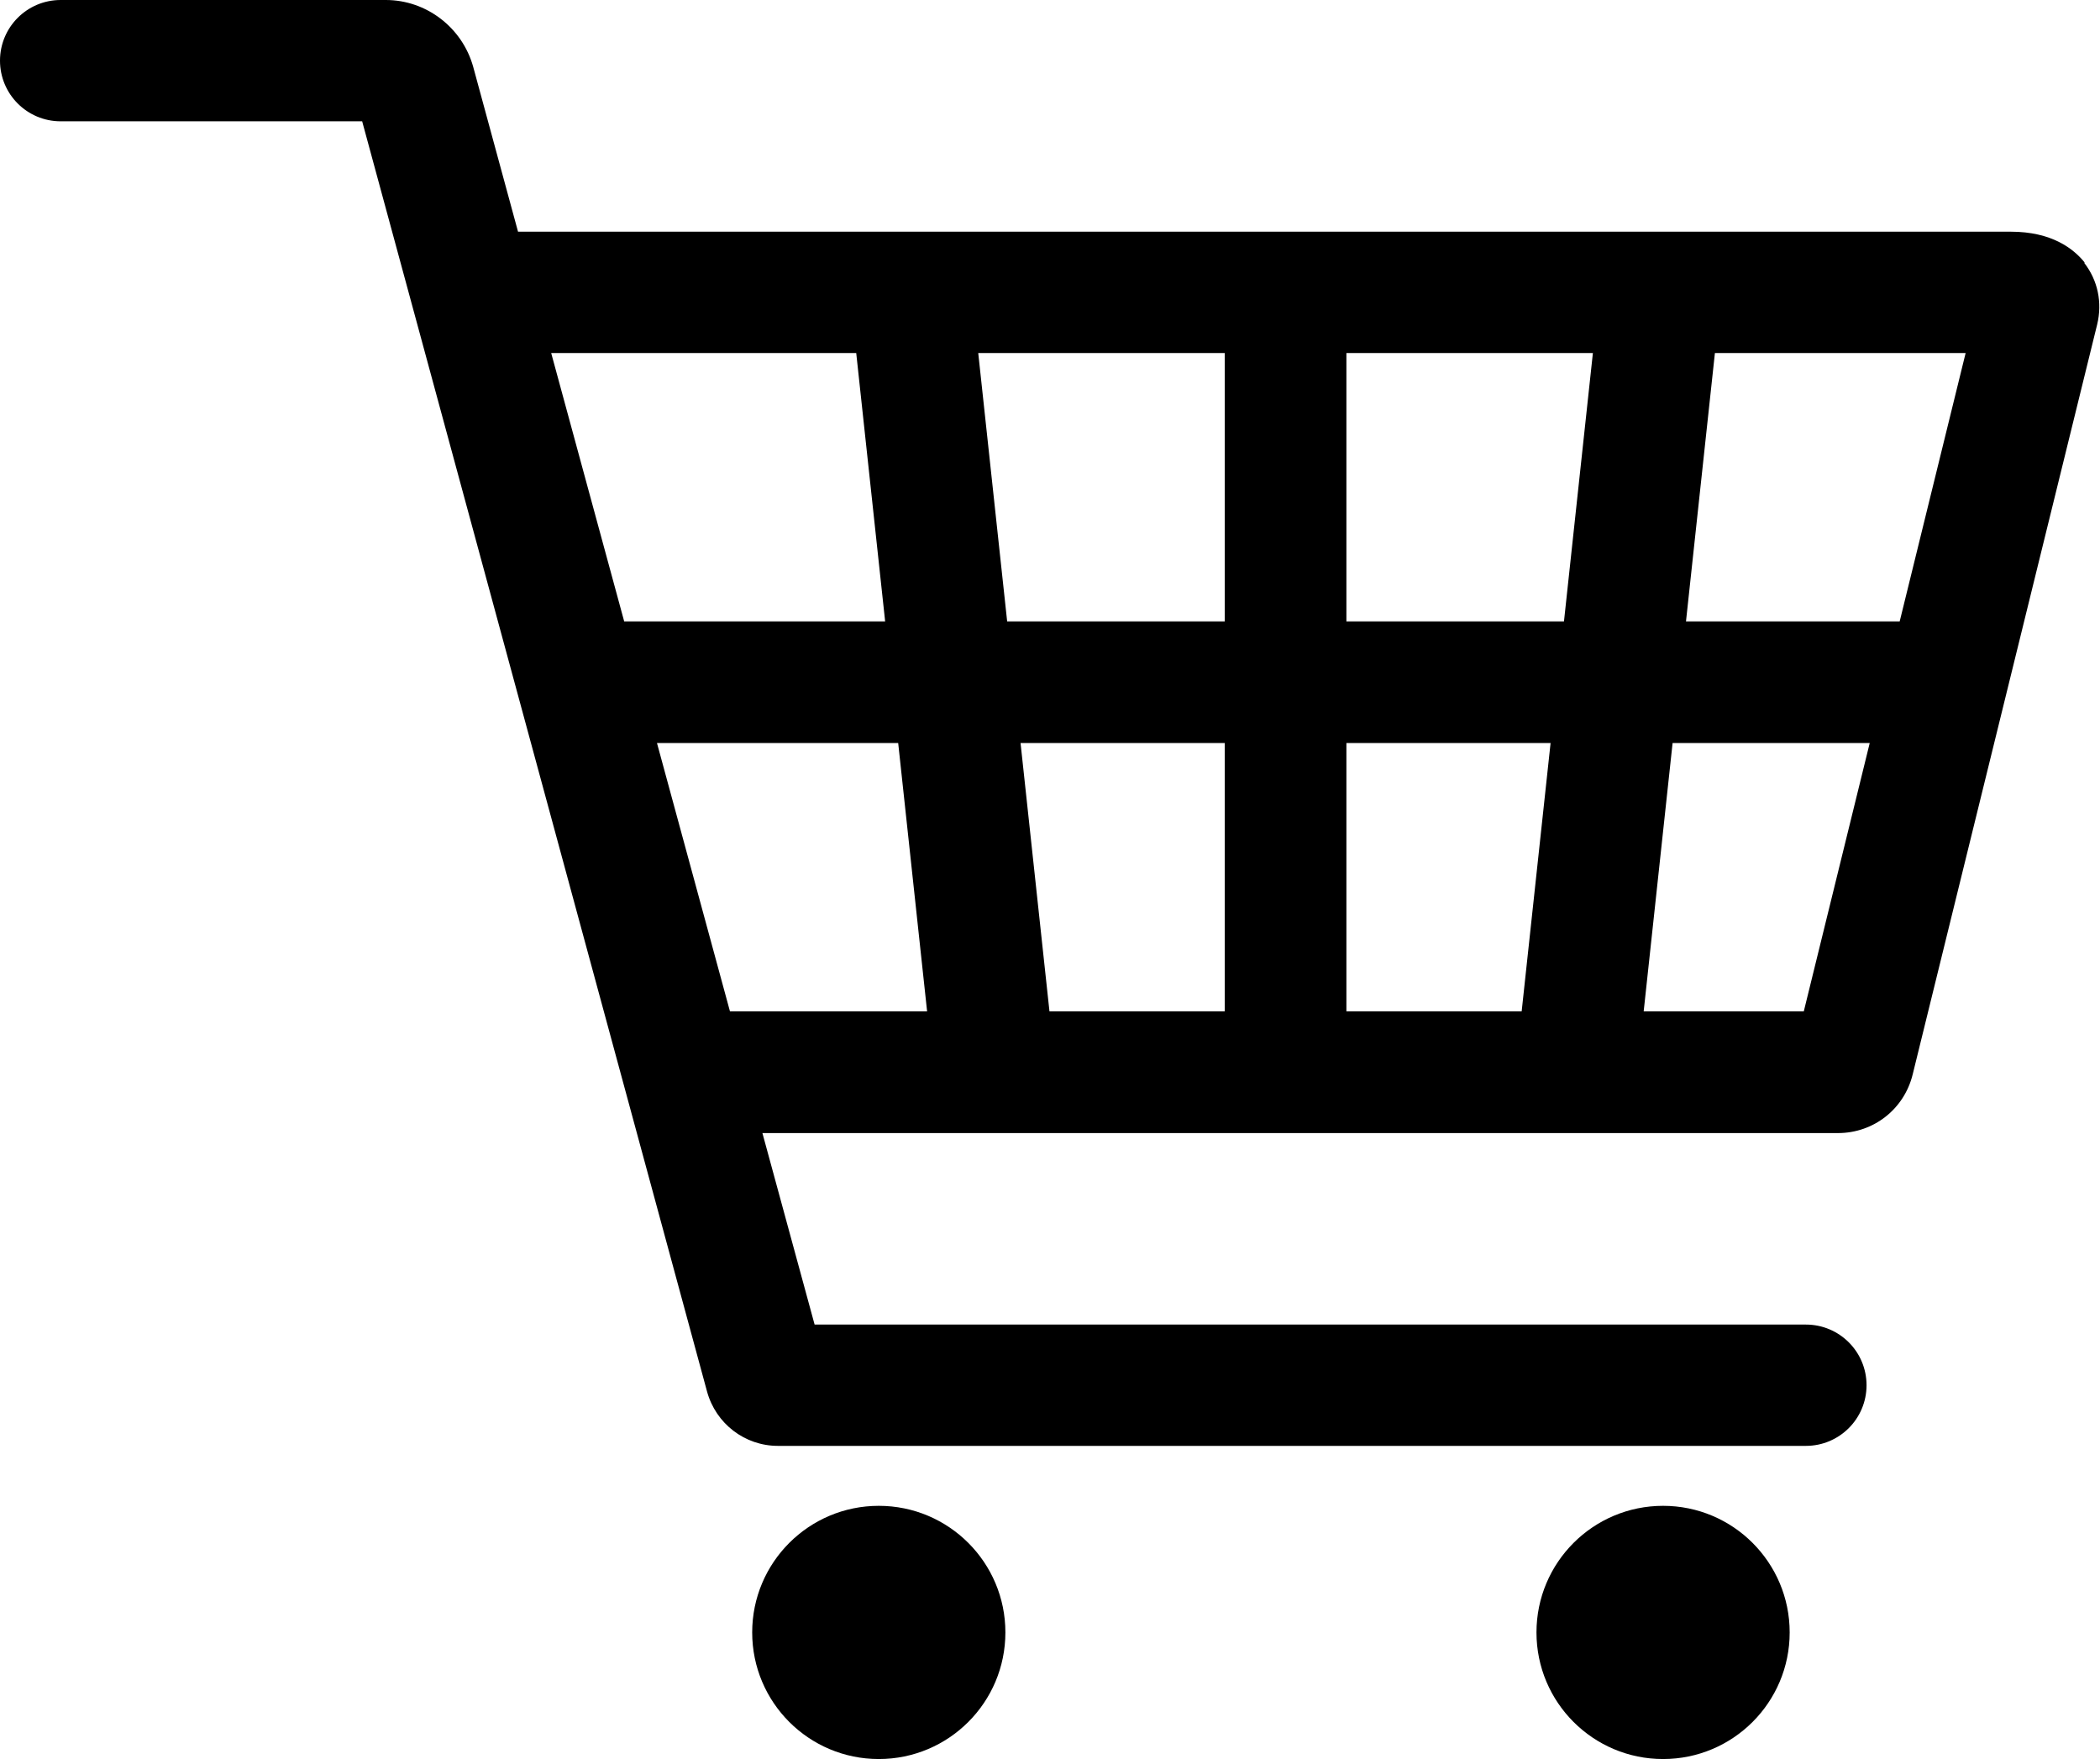 <?xml version="1.0" encoding="UTF-8"?>
<svg id="Calque_2" data-name="Calque 2" xmlns="http://www.w3.org/2000/svg" viewBox="0 0 59.55 49.88">
  <g id="Calque_2-2" data-name="Calque 2">
    <path d="M59.12,7.45c-.32-.4-.94-.88-2.1-.88H14.69l-1.27-4.67h0c-.31-1.12-1.33-1.9-2.48-1.9H1.72C.77,0,0,.77,0,1.72s.77,1.72,1.72,1.72h8.55l9.78,36.02h0c.25.91,1.07,1.54,2.01,1.54h29.15c.95,0,1.72-.77,1.72-1.72s-.77-1.72-1.72-1.72h-28.11l-1.48-5.43h30.5c1.01,0,1.88-.68,2.12-1.67l5.23-21.26c.15-.62.02-1.25-.37-1.75ZM38.18,28.68v-7.61h5.79l-.82,7.61h-4.97ZM29.76,28.68l-.82-7.61h5.79v7.61h-4.97ZM28.56,17.62l-.82-7.61h6.99v7.61h-6.17ZM38.18,17.62v-7.61h6.99l-.82,7.61h-6.17ZM24.28,10.01l.82,7.61h-7.4l-2.07-7.61h8.64ZM18.63,21.07h6.84l.82,7.61h-5.59l-2.07-7.61ZM51.15,28.68h-4.54l.82-7.61h5.59l-1.87,7.61ZM53.87,17.62h-6.06l.82-7.61h7.11l-1.87,7.61Z"/>
    <circle cx="24.92" cy="46.29" r="3.59"/>
    <circle cx="47.16" cy="46.29" r="3.59"/>
  </g>
</svg>
